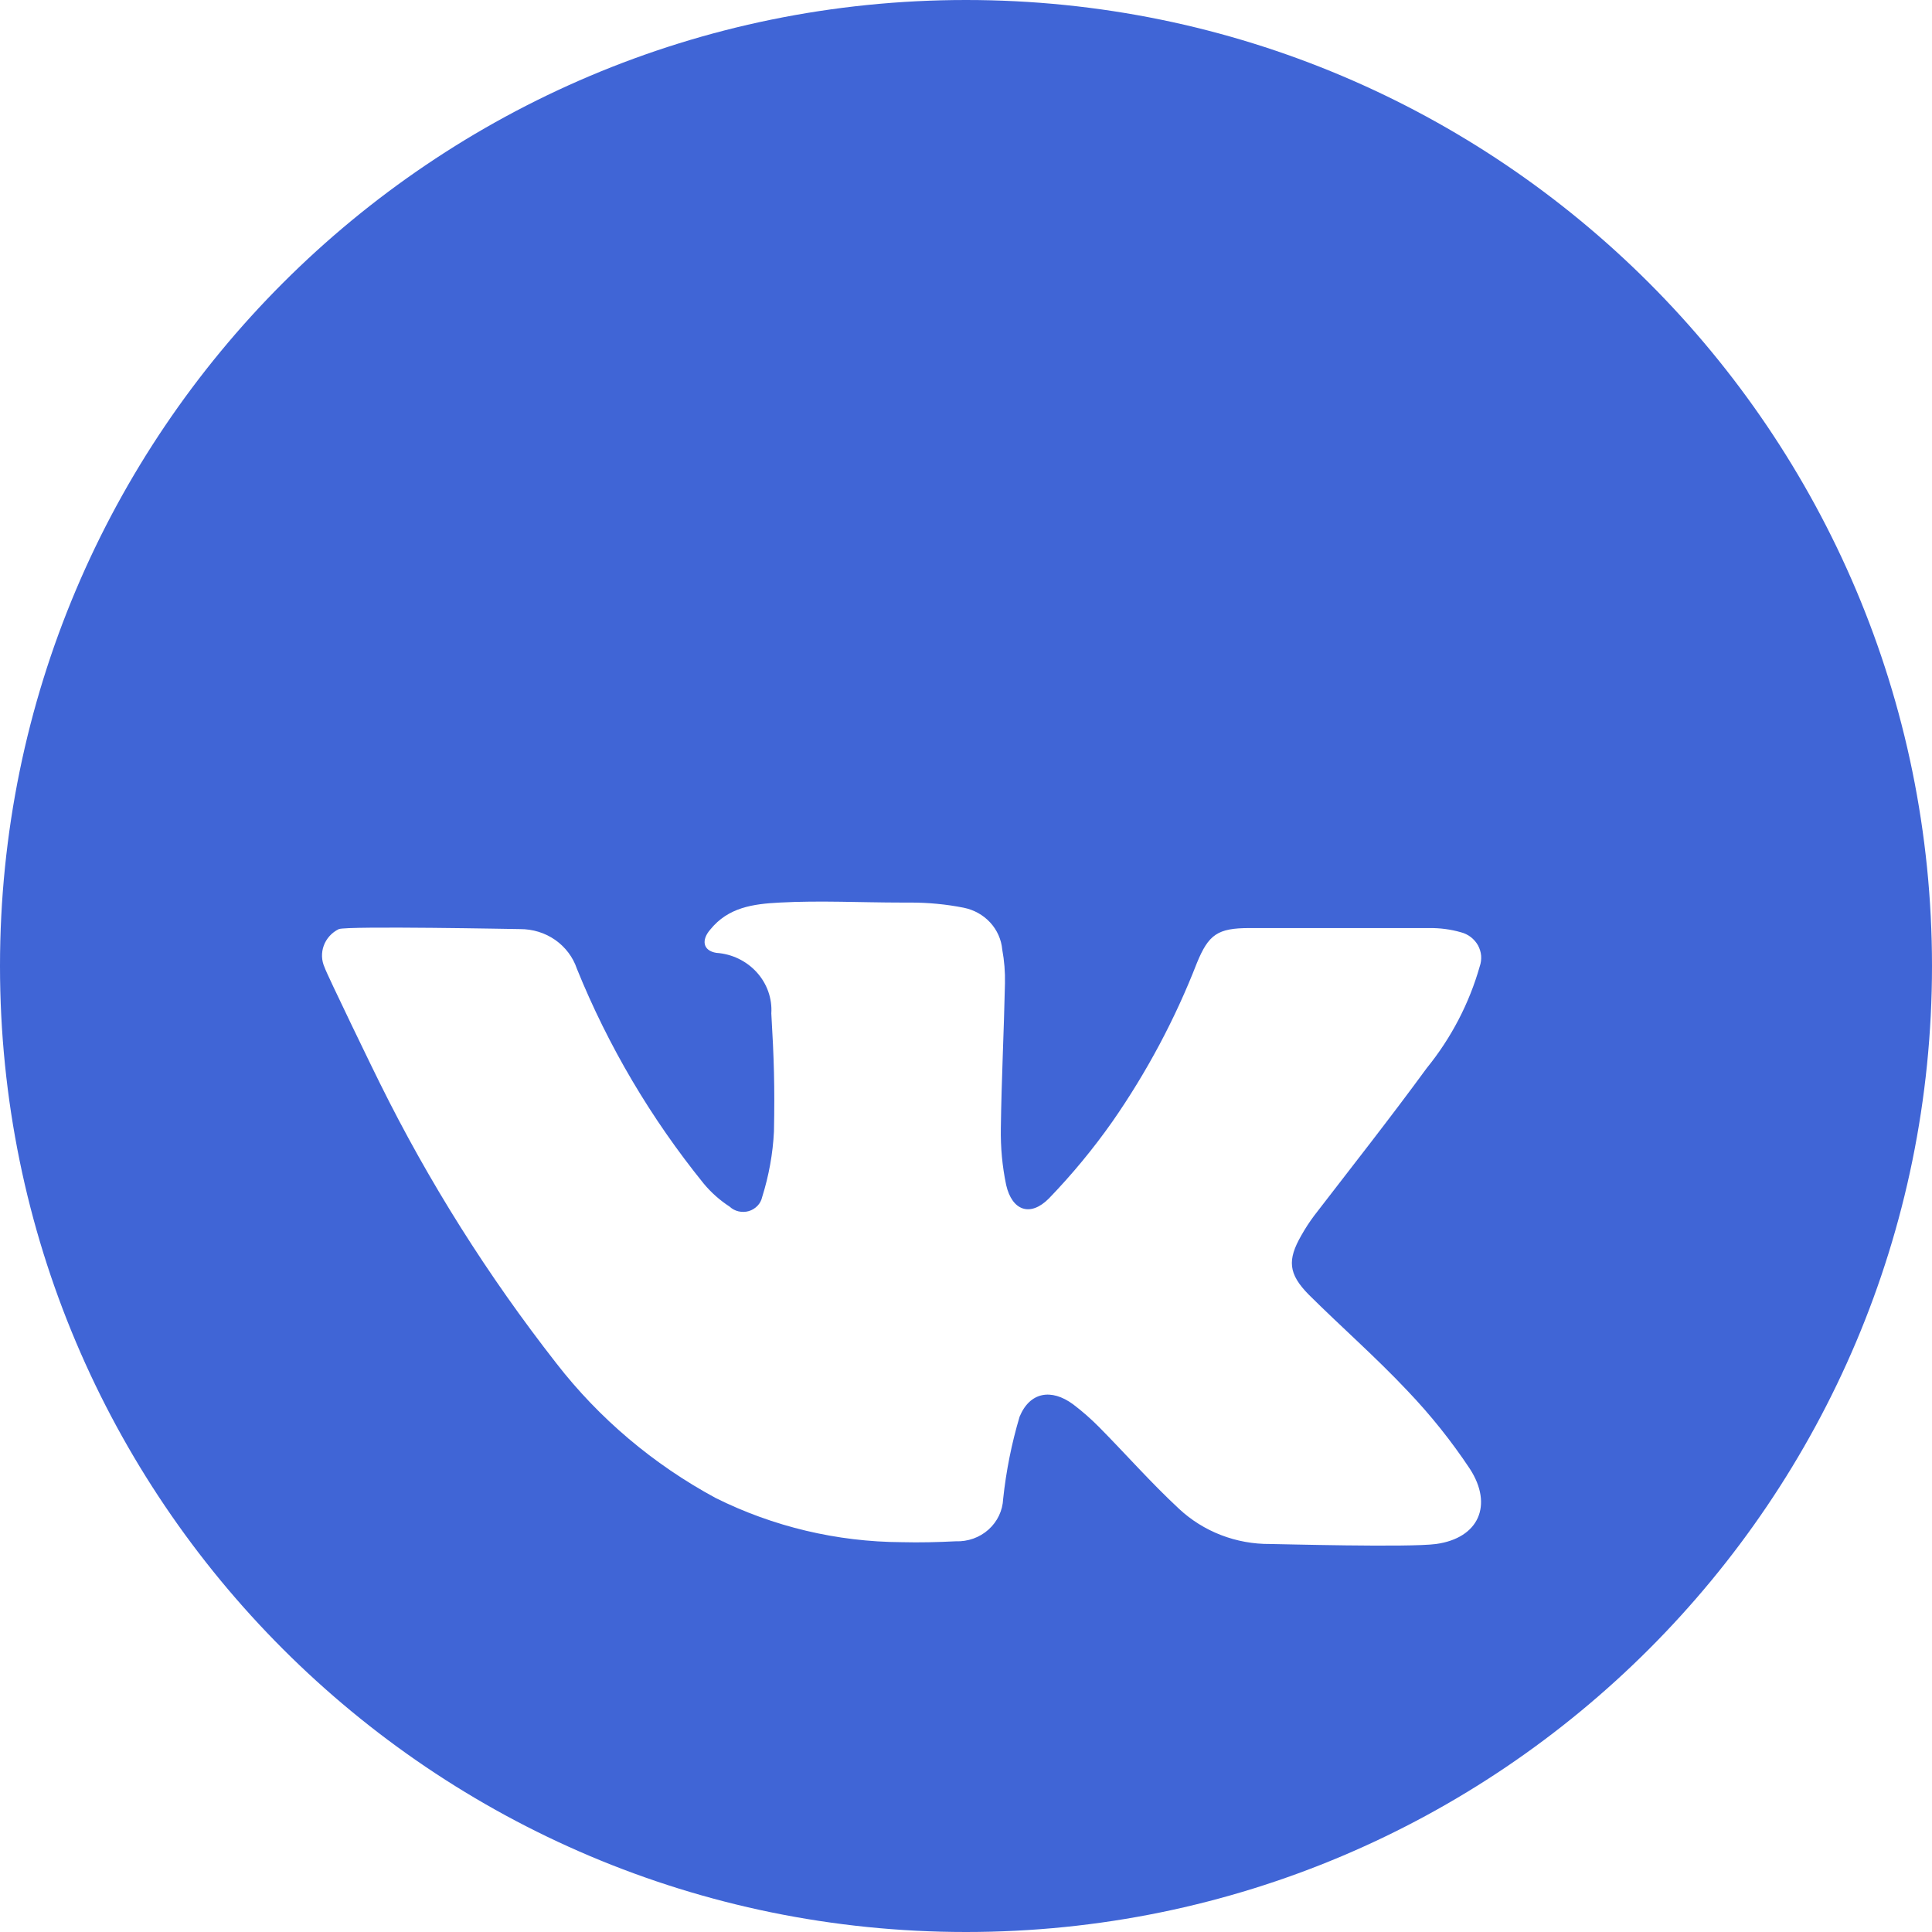 <?xml version="1.0" encoding="UTF-8"?> <svg xmlns="http://www.w3.org/2000/svg" width="30" height="30" viewBox="0 0 30 30" fill="none"> <path d="M15 30C23.284 30 30 23.284 30 15C30 6.716 23.284 0 15 0C6.716 0 0 6.716 0 15C0 23.284 6.716 30 15 30Z" fill="#4065D6"></path> <g filter="url(#filter0_d_306_2)"> <path d="M22.3 19.975C21.879 20.032 19.832 19.975 19.726 19.975C19.196 19.98 18.686 19.783 18.306 19.427C17.872 19.024 17.482 18.58 17.068 18.161C16.942 18.034 16.807 17.915 16.663 17.806C16.325 17.557 15.991 17.614 15.832 17.999C15.708 18.416 15.623 18.842 15.577 19.274C15.569 19.456 15.488 19.627 15.35 19.751C15.212 19.875 15.029 19.94 14.841 19.933C14.562 19.947 14.282 19.954 14.005 19.947C12.998 19.942 12.007 19.707 11.111 19.26C10.145 18.738 9.302 18.025 8.638 17.168C7.576 15.81 6.657 14.353 5.898 12.818C5.857 12.74 5.06 11.098 5.041 11.023C4.991 10.915 4.987 10.793 5.028 10.682C5.069 10.572 5.152 10.48 5.261 10.427C5.403 10.375 8.032 10.427 8.075 10.427C8.271 10.426 8.462 10.484 8.621 10.595C8.779 10.706 8.898 10.863 8.958 11.043C9.444 12.243 10.108 13.367 10.929 14.381C11.043 14.518 11.178 14.638 11.329 14.736C11.368 14.773 11.416 14.798 11.468 14.81C11.521 14.822 11.576 14.821 11.627 14.806C11.679 14.791 11.725 14.762 11.762 14.724C11.799 14.686 11.824 14.638 11.835 14.587C11.939 14.256 12.001 13.914 12.018 13.569C12.032 12.882 12.018 12.424 11.977 11.737C11.992 11.503 11.91 11.273 11.75 11.097C11.59 10.921 11.365 10.812 11.123 10.796C10.915 10.762 10.886 10.597 11.031 10.432C11.308 10.091 11.691 10.036 12.107 10.015C12.737 9.981 13.369 10.015 14.001 10.015H14.138C14.415 10.015 14.692 10.041 14.964 10.095C15.123 10.127 15.267 10.207 15.375 10.324C15.483 10.441 15.549 10.589 15.563 10.746C15.595 10.919 15.609 11.094 15.605 11.27C15.589 12.019 15.551 12.767 15.541 13.518C15.536 13.815 15.563 14.111 15.624 14.402C15.716 14.8 15.998 14.901 16.287 14.61C16.647 14.237 16.977 13.837 17.274 13.415C17.808 12.647 18.248 11.821 18.585 10.954C18.767 10.51 18.907 10.411 19.401 10.411H22.192C22.358 10.409 22.524 10.43 22.684 10.476C22.74 10.49 22.793 10.516 22.839 10.551C22.884 10.586 22.922 10.63 22.95 10.679C22.977 10.729 22.994 10.784 22.999 10.84C23.003 10.896 22.996 10.953 22.977 11.007C22.814 11.581 22.534 12.118 22.154 12.586C21.586 13.363 20.989 14.12 20.407 14.876C20.333 14.975 20.266 15.078 20.206 15.185C19.988 15.565 20.005 15.78 20.32 16.101C20.826 16.604 21.368 17.078 21.855 17.596C22.215 17.973 22.54 18.38 22.826 18.811C23.186 19.37 22.965 19.883 22.3 19.975V19.975Z" fill="white"></path> </g> <defs> <filter id="filter0_d_306_2" x="1" y="10" width="26" height="18" filterUnits="userSpaceOnUse" color-interpolation-filters="sRGB"> <feFlood flood-opacity="0" result="BackgroundImageFix"></feFlood> <feColorMatrix in="SourceAlpha" type="matrix" values="0 0 0 0 0 0 0 0 0 0 0 0 0 0 0 0 0 0 127 0" result="hardAlpha"></feColorMatrix> <feOffset dy="4"></feOffset> <feGaussianBlur stdDeviation="2"></feGaussianBlur> <feComposite in2="hardAlpha" operator="out"></feComposite> <feColorMatrix type="matrix" values="0 0 0 0 0 0 0 0 0 0 0 0 0 0 0 0 0 0 0.1 0"></feColorMatrix> <feBlend mode="normal" in2="BackgroundImageFix" result="effect1_dropShadow_306_2"></feBlend> <feBlend mode="normal" in="SourceGraphic" in2="effect1_dropShadow_306_2" result="shape"></feBlend> </filter> </defs> </svg> 